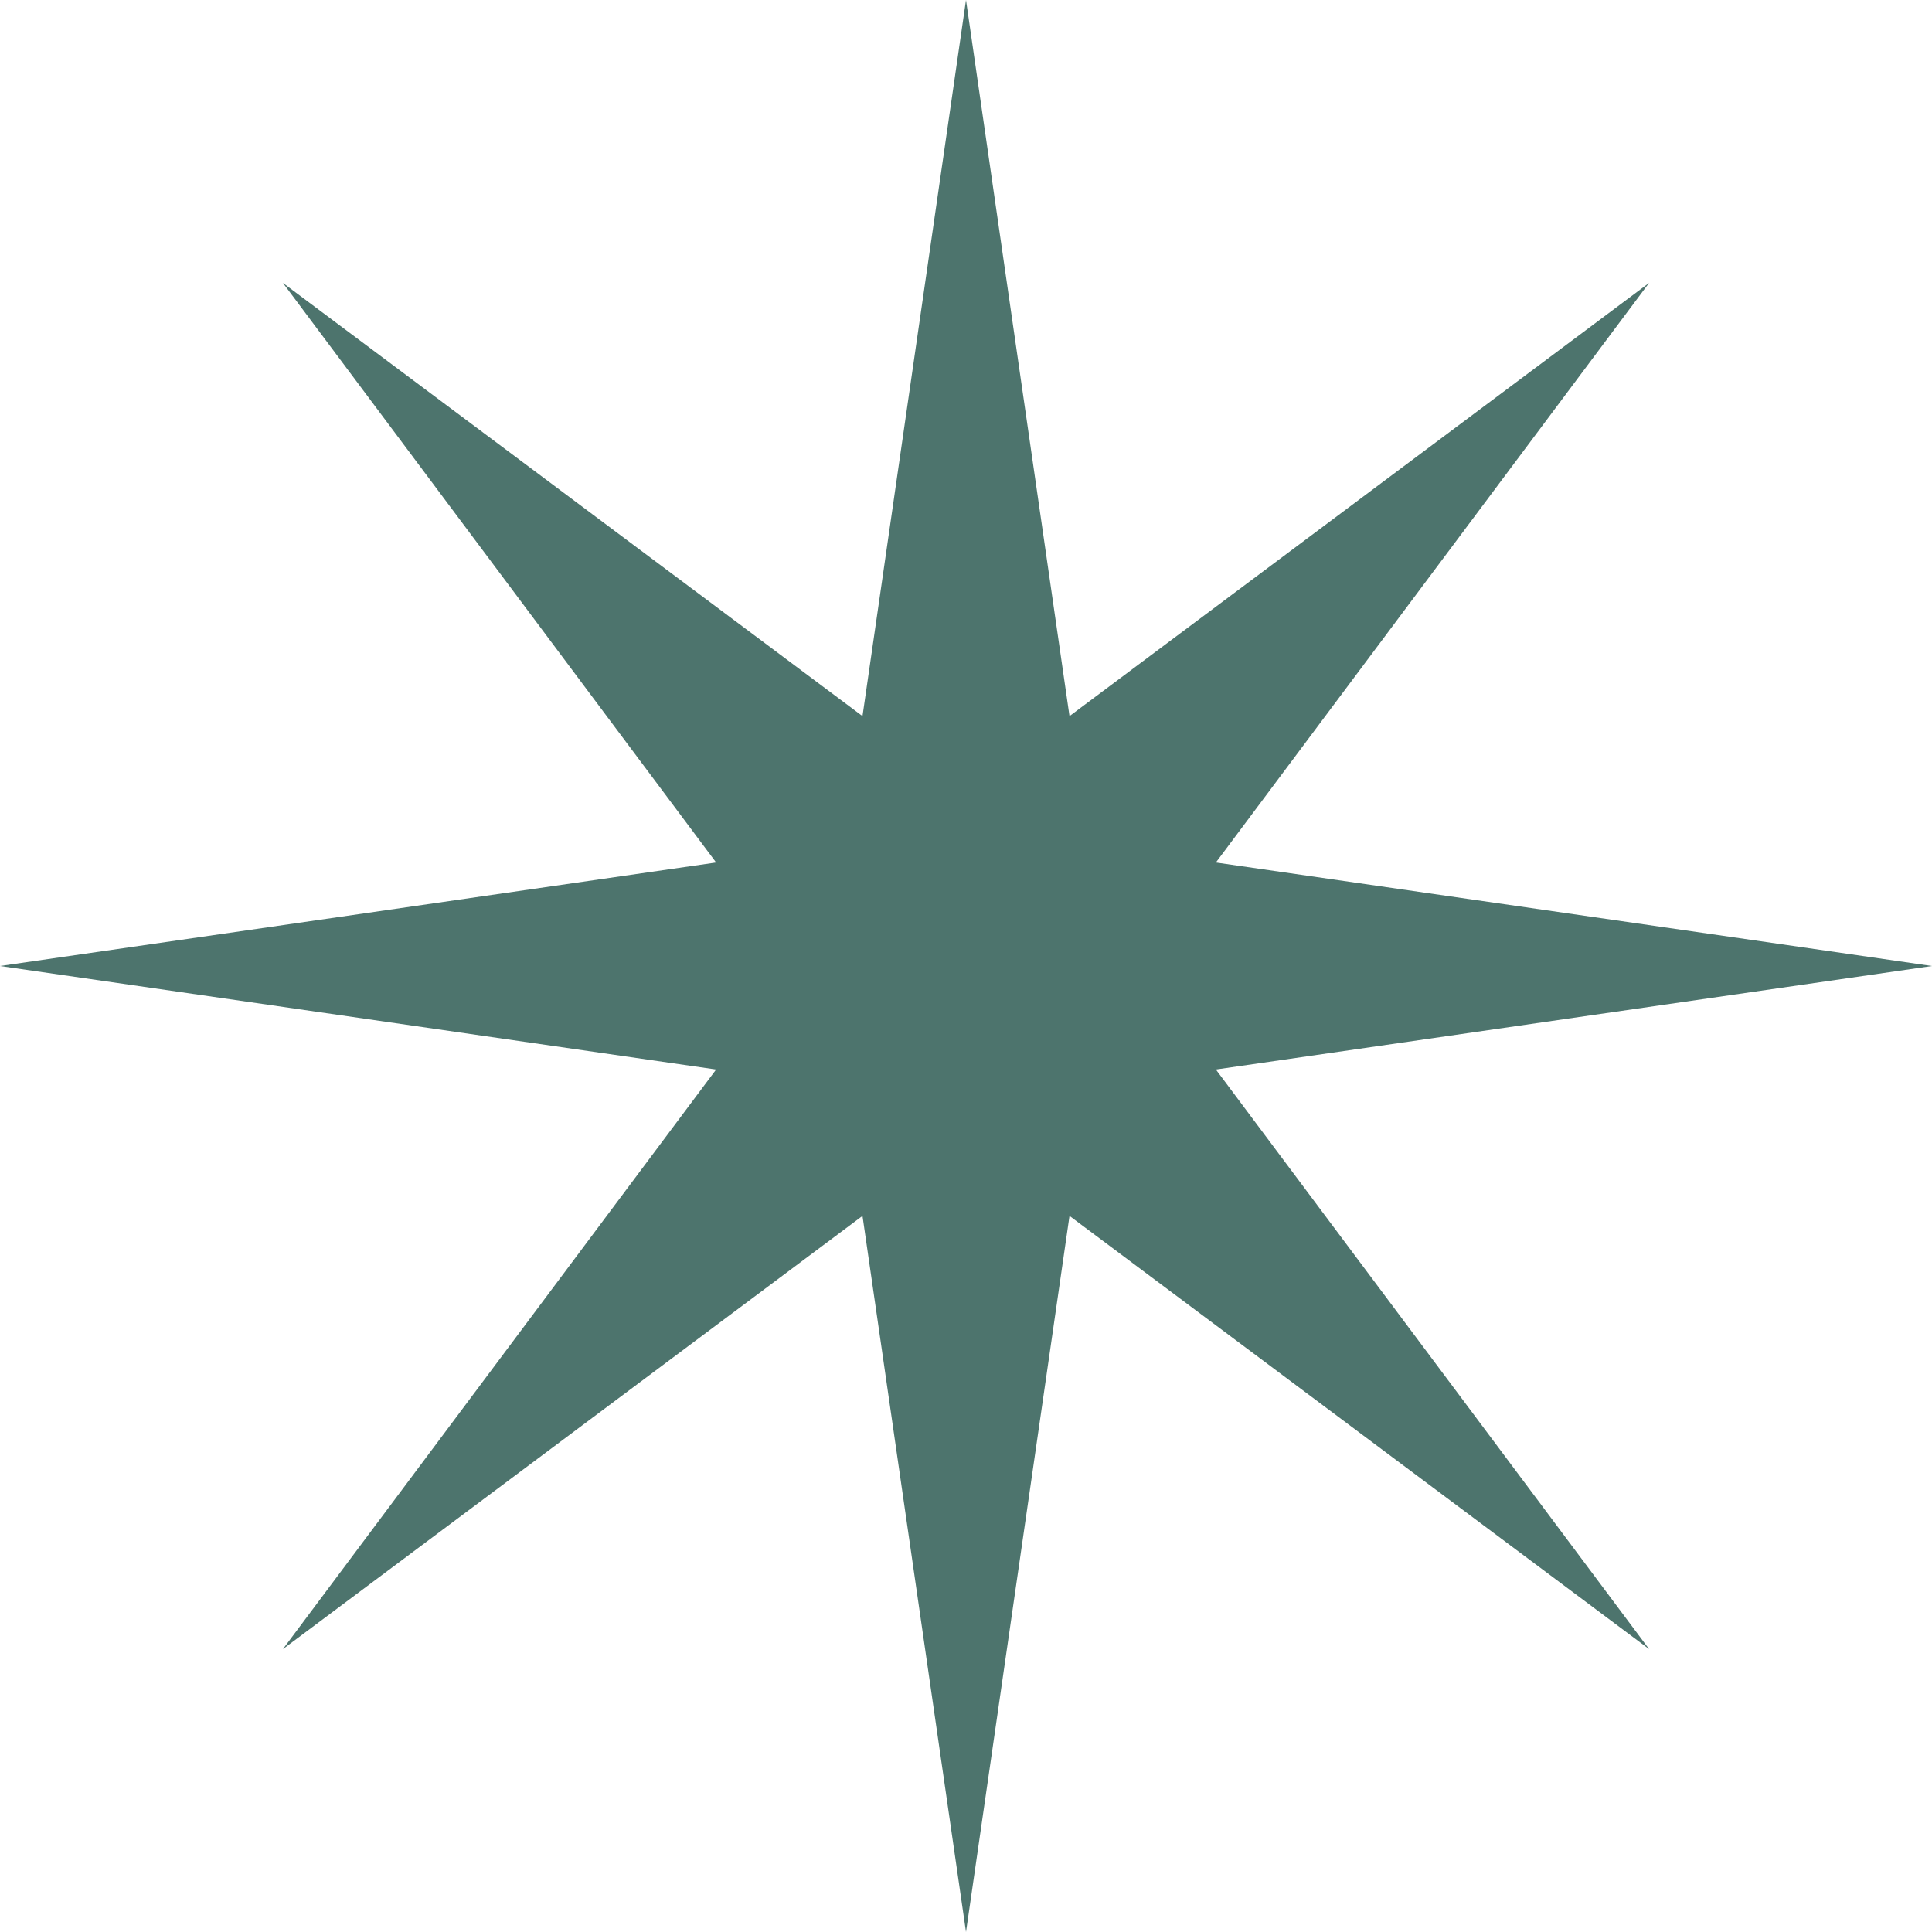 <?xml version="1.0" encoding="UTF-8"?> <svg xmlns="http://www.w3.org/2000/svg" width="216" height="216" viewBox="0 0 216 216" fill="none"> <path d="M108 0L119.572 80.062L184.368 31.633L135.938 96.428L216 108L135.938 119.572L184.368 184.368L119.572 135.938L108 216L96.428 135.938L31.633 184.368L80.062 119.572L0 108L80.062 96.428L31.633 31.633L96.428 80.062L108 0Z" fill="#4D746D"></path> </svg> 